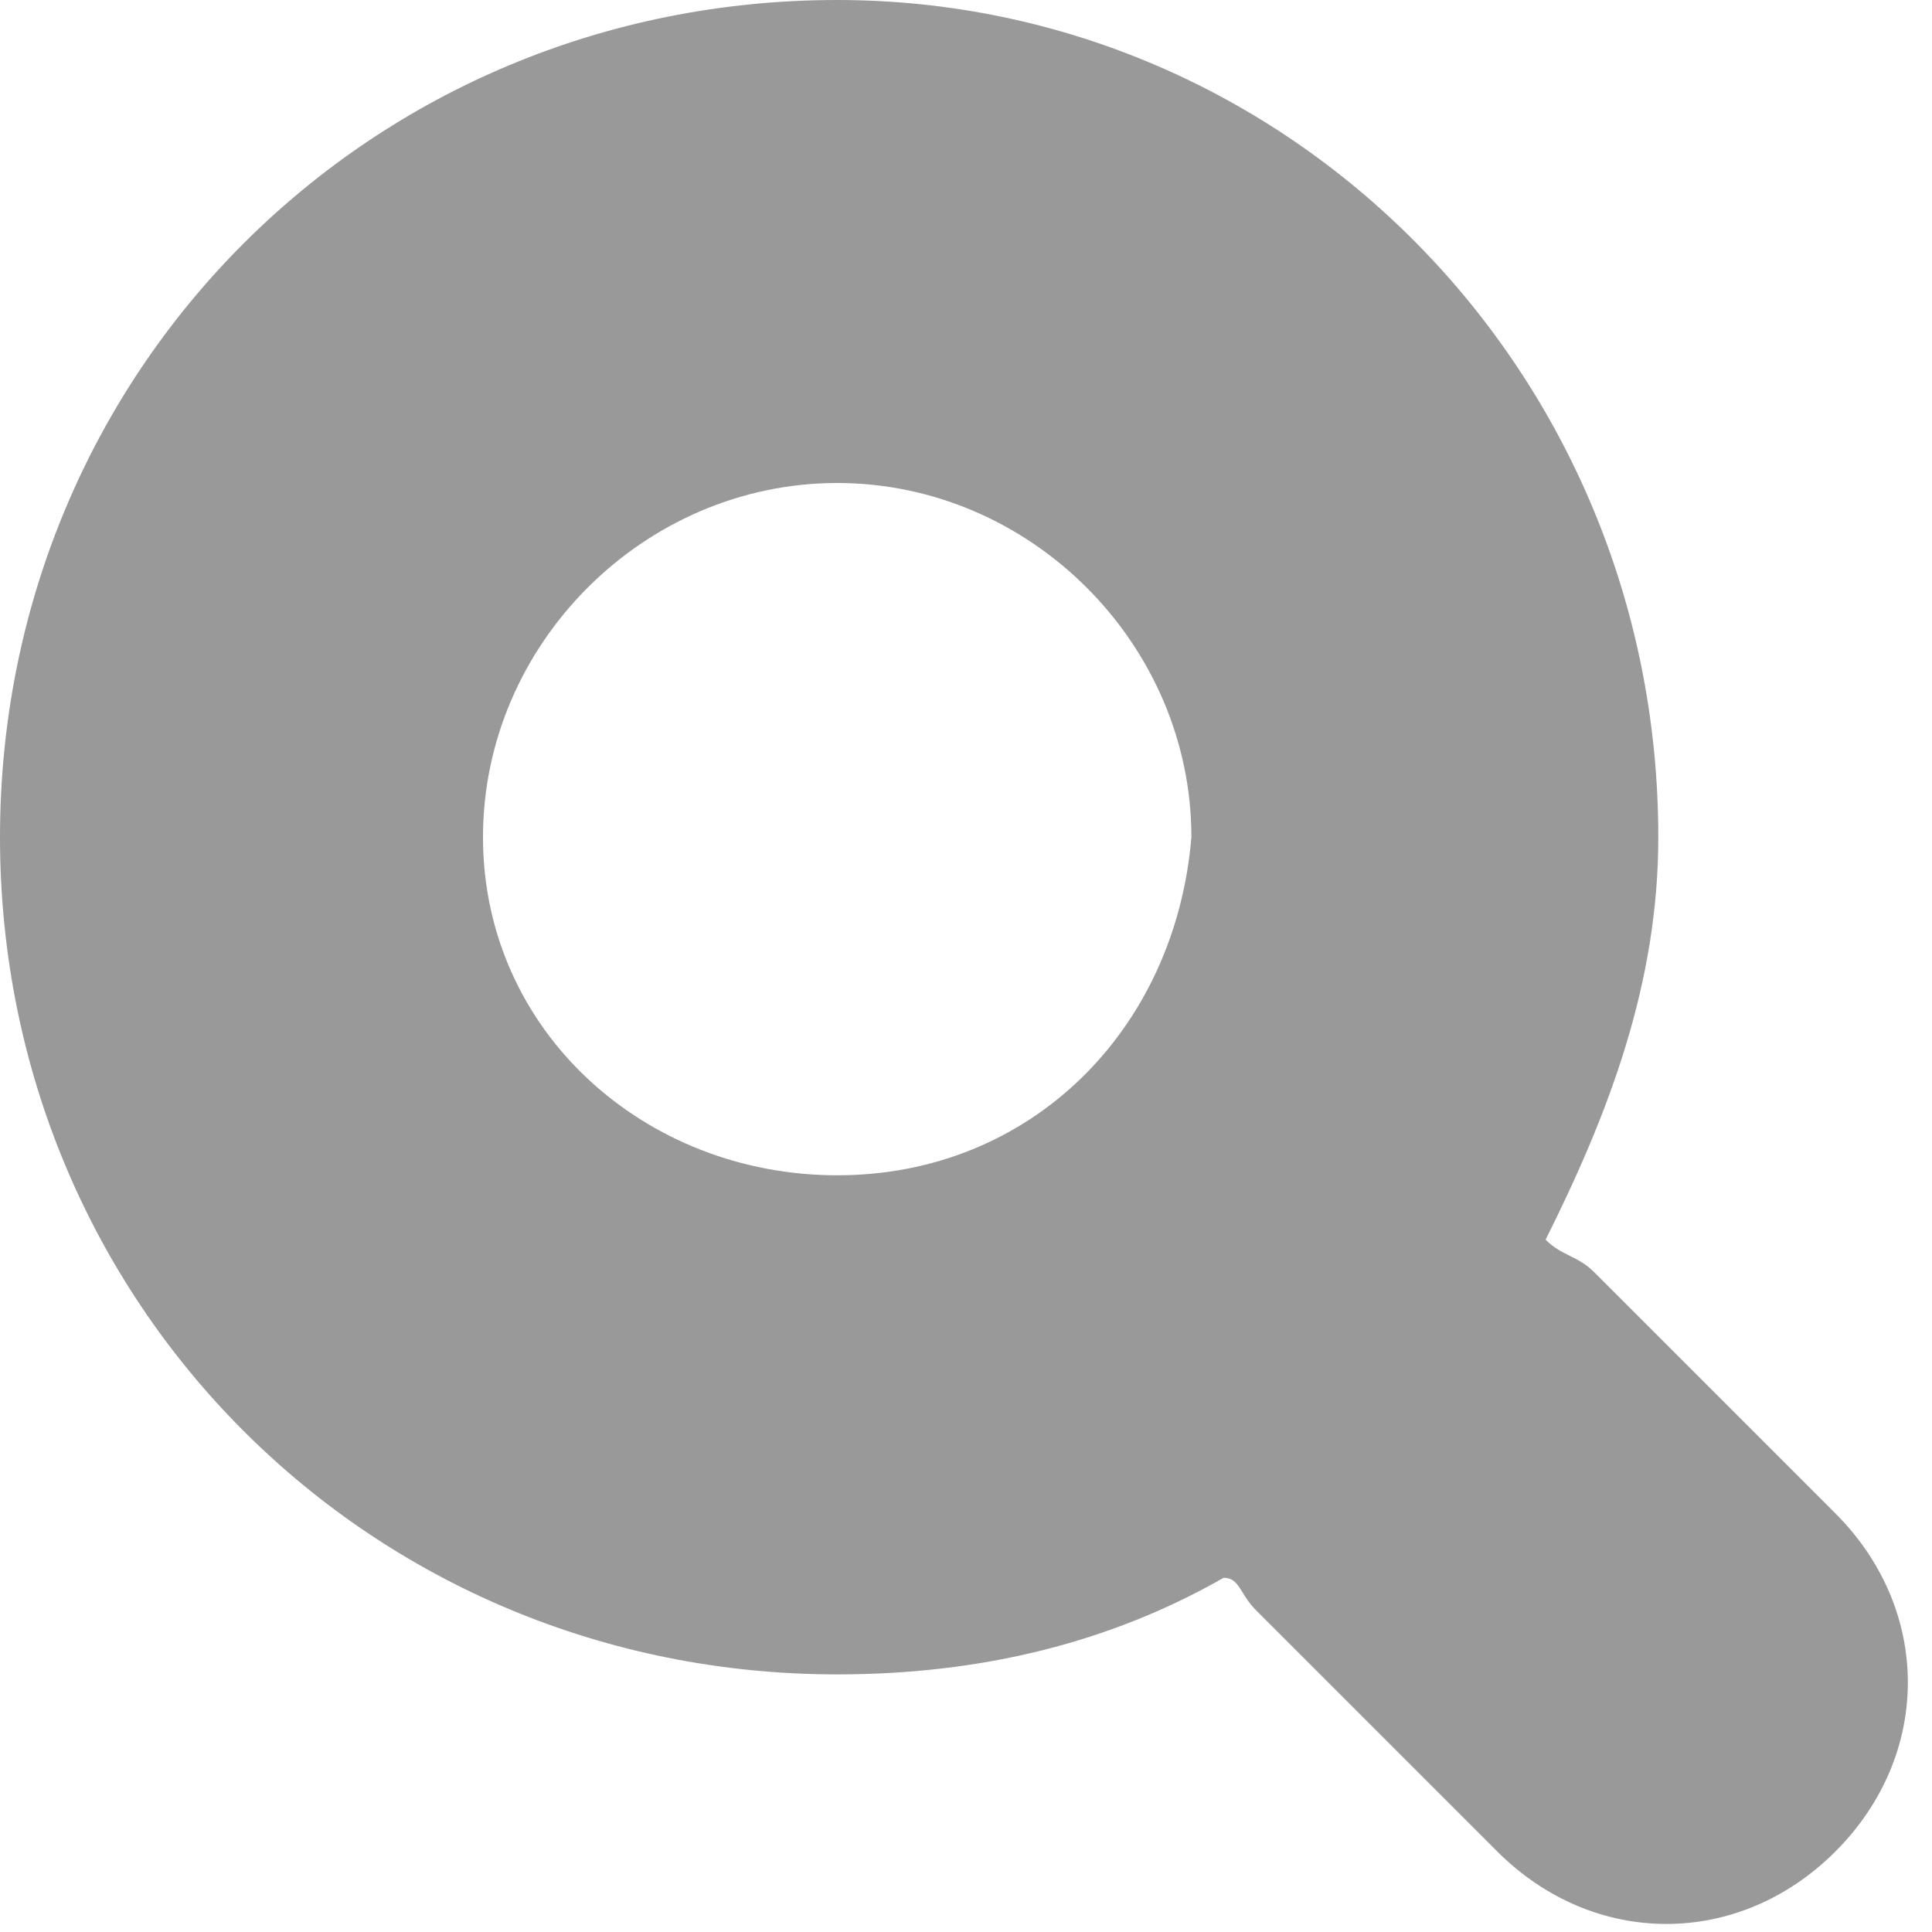 <!DOCTYPE svg PUBLIC "-//W3C//DTD SVG 1.1//EN" "http://www.w3.org/Graphics/SVG/1.1/DTD/svg11.dtd"><svg xmlns="http://www.w3.org/2000/svg" width="12" height="12" viewBox="0 0 12 12" preserveAspectRatio="xMinYMid meet" overflow="visible"><path d="M11.4 9.4L9.9 7.9c-.1-.1-.2-.1-.3-.2.4-.8.7-1.6.7-2.5C10.3 2.3 8 0 5.2 0 2.3 0 0 2.3 0 5.2s2.3 5.2 5.2 5.2c.9 0 1.7-.2 2.4-.6.1 0 .1.1.2.2l1.5 1.5c.6.6 1.5.6 2.1 0s.6-1.5 0-2.1zM5.2 7.3C4 7.3 3 6.4 3 5.2 3 4 4 3 5.2 3c1.2 0 2.2 1 2.2 2.2-.1 1.2-1 2.1-2.2 2.1z" fill="#999"/></svg>